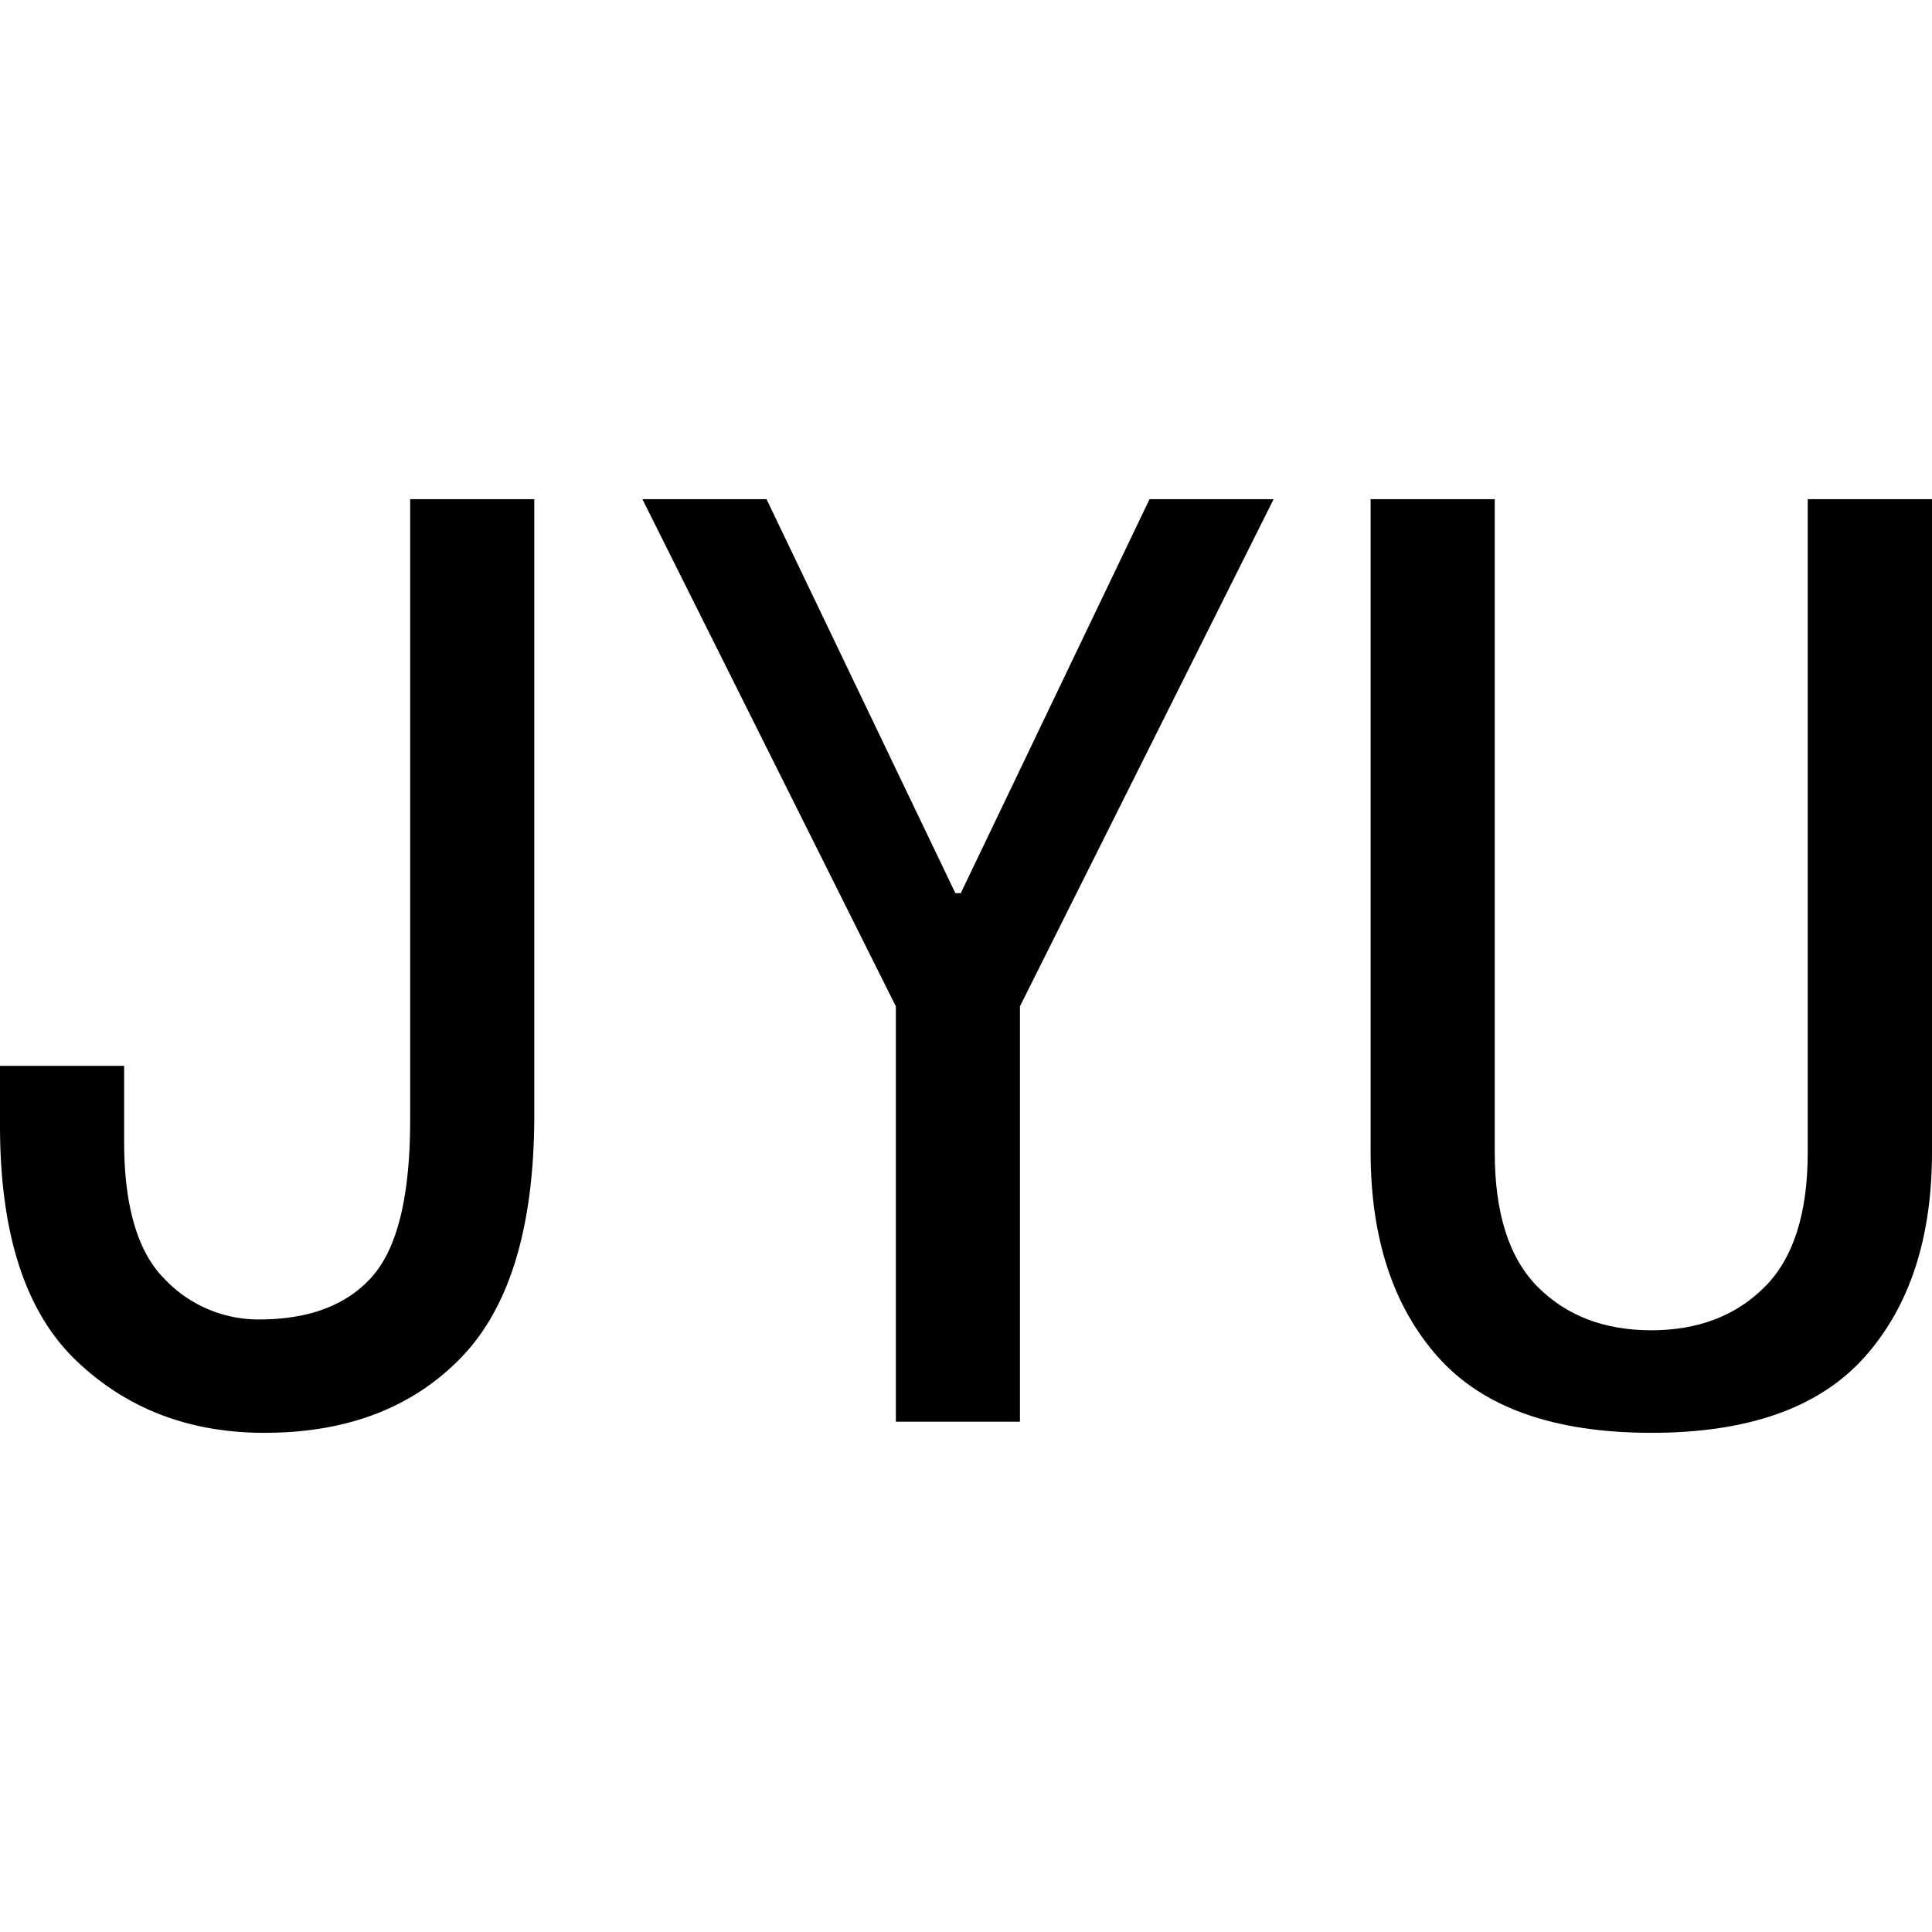 <svg id="图层_1" data-name="图层 1" xmlns="http://www.w3.org/2000/svg" viewBox="0 0 400 400"><path d="M110.62,230.73q0,34.64-15.09,50.28T54.75,296.65q-23.46,0-39.11-15.09T0,233V220.67H25.7v15.64q0,20.12,8.38,28.5a26.79,26.79,0,0,0,19.55,8.37c10.42,0,18.25-3,23.47-8.94s7.82-16.75,7.82-32.4V103.35h25.7Z"/><path d="M263.69,103.35l-52.52,105v86H185.48v-86L133,103.35h25.7l39.1,81.57h1.12L238,103.35Z"/><path d="M400,238.55q0,26.81-14,42.46T341.9,296.65q-30.16,0-44.13-15.64t-14-42.46V103.35h25.7v135.2q0,19,8.94,27.93t23.46,8.94q14.5,0,23.46-8.94t8.94-27.93V103.35H400Z"/></svg>
